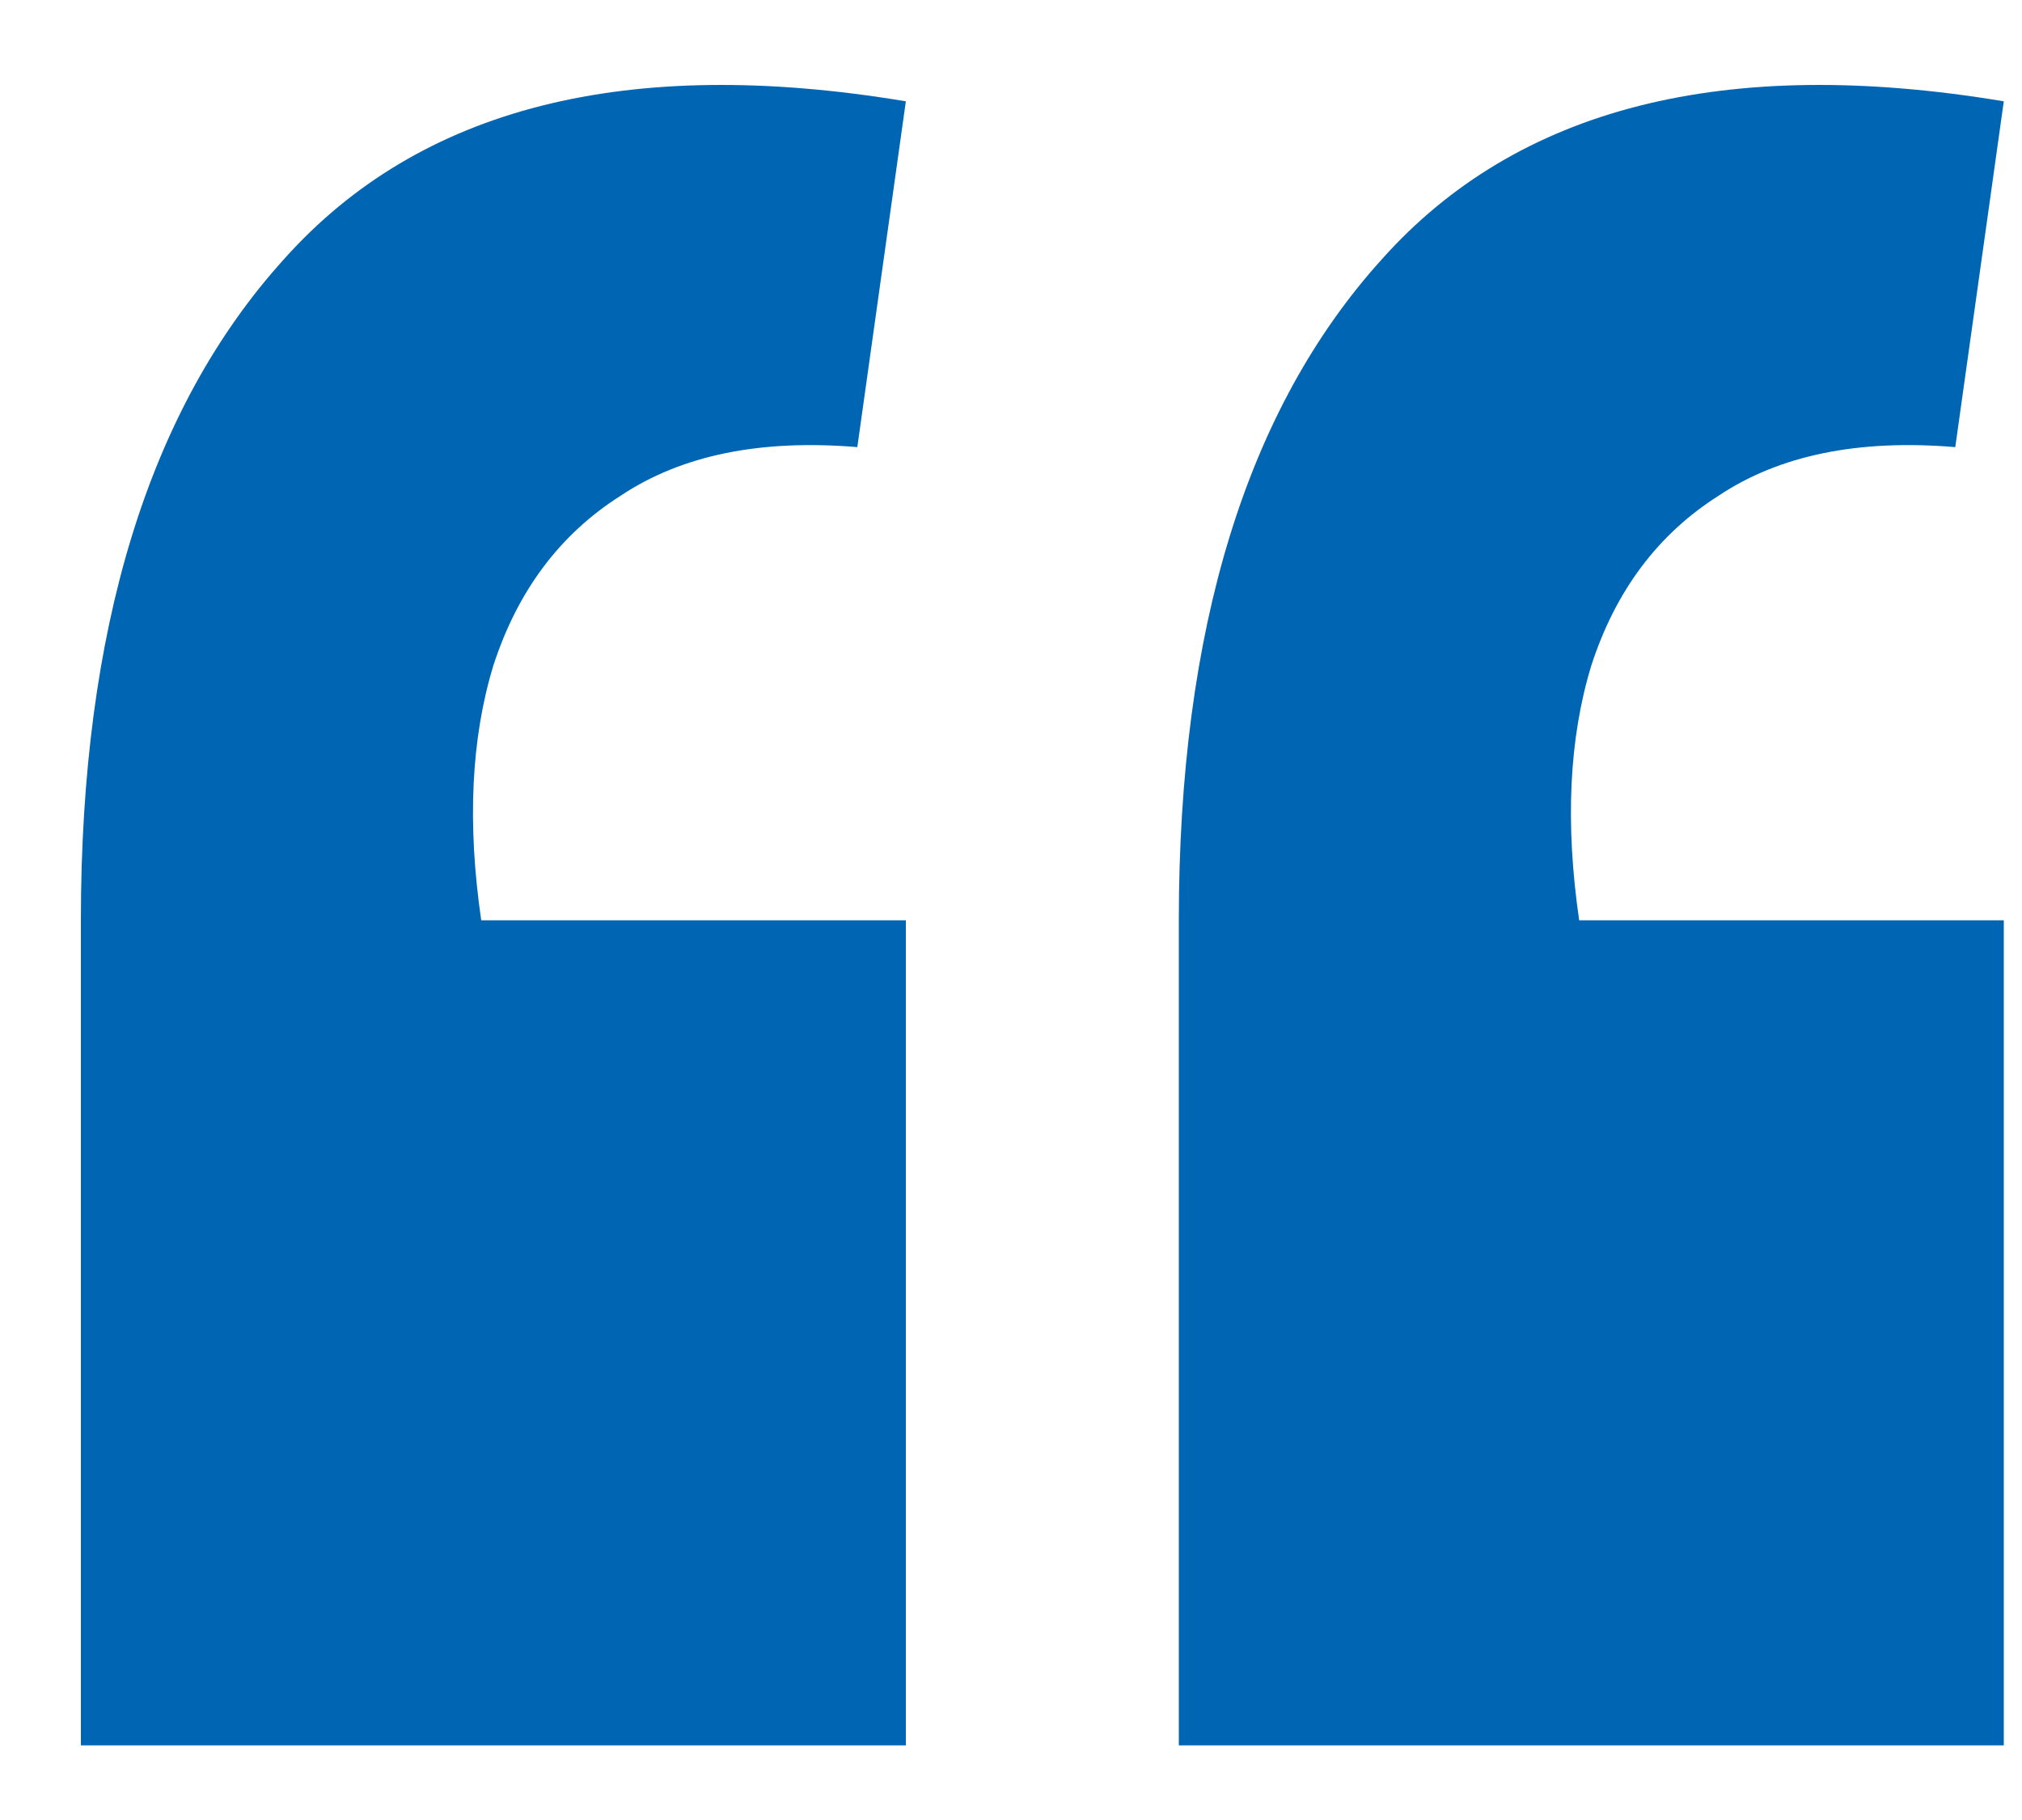 <svg width="20" height="18" viewBox="0 0 20 18" fill="none" xmlns="http://www.w3.org/2000/svg">
<path d="M19.82 1.002L19.34 4.422C18.38 4.342 17.6 4.502 17 4.902C16.4 5.282 15.98 5.842 15.74 6.582C15.52 7.302 15.48 8.142 15.62 9.102H19.82V17.262H11.66V9.102C11.66 6.222 12.33 4.042 13.67 2.562C15.01 1.062 17.06 0.542 19.82 1.002ZM8.96 1.002L8.48 4.422C7.52 4.342 6.74 4.502 6.14 4.902C5.54 5.282 5.12 5.842 4.88 6.582C4.66 7.302 4.62 8.142 4.76 9.102H8.96V17.262H0.8V9.102C0.8 6.222 1.47 4.042 2.81 2.562C4.15 1.062 6.2 0.542 8.96 1.002Z" fill="#0066B3"/>
</svg>
